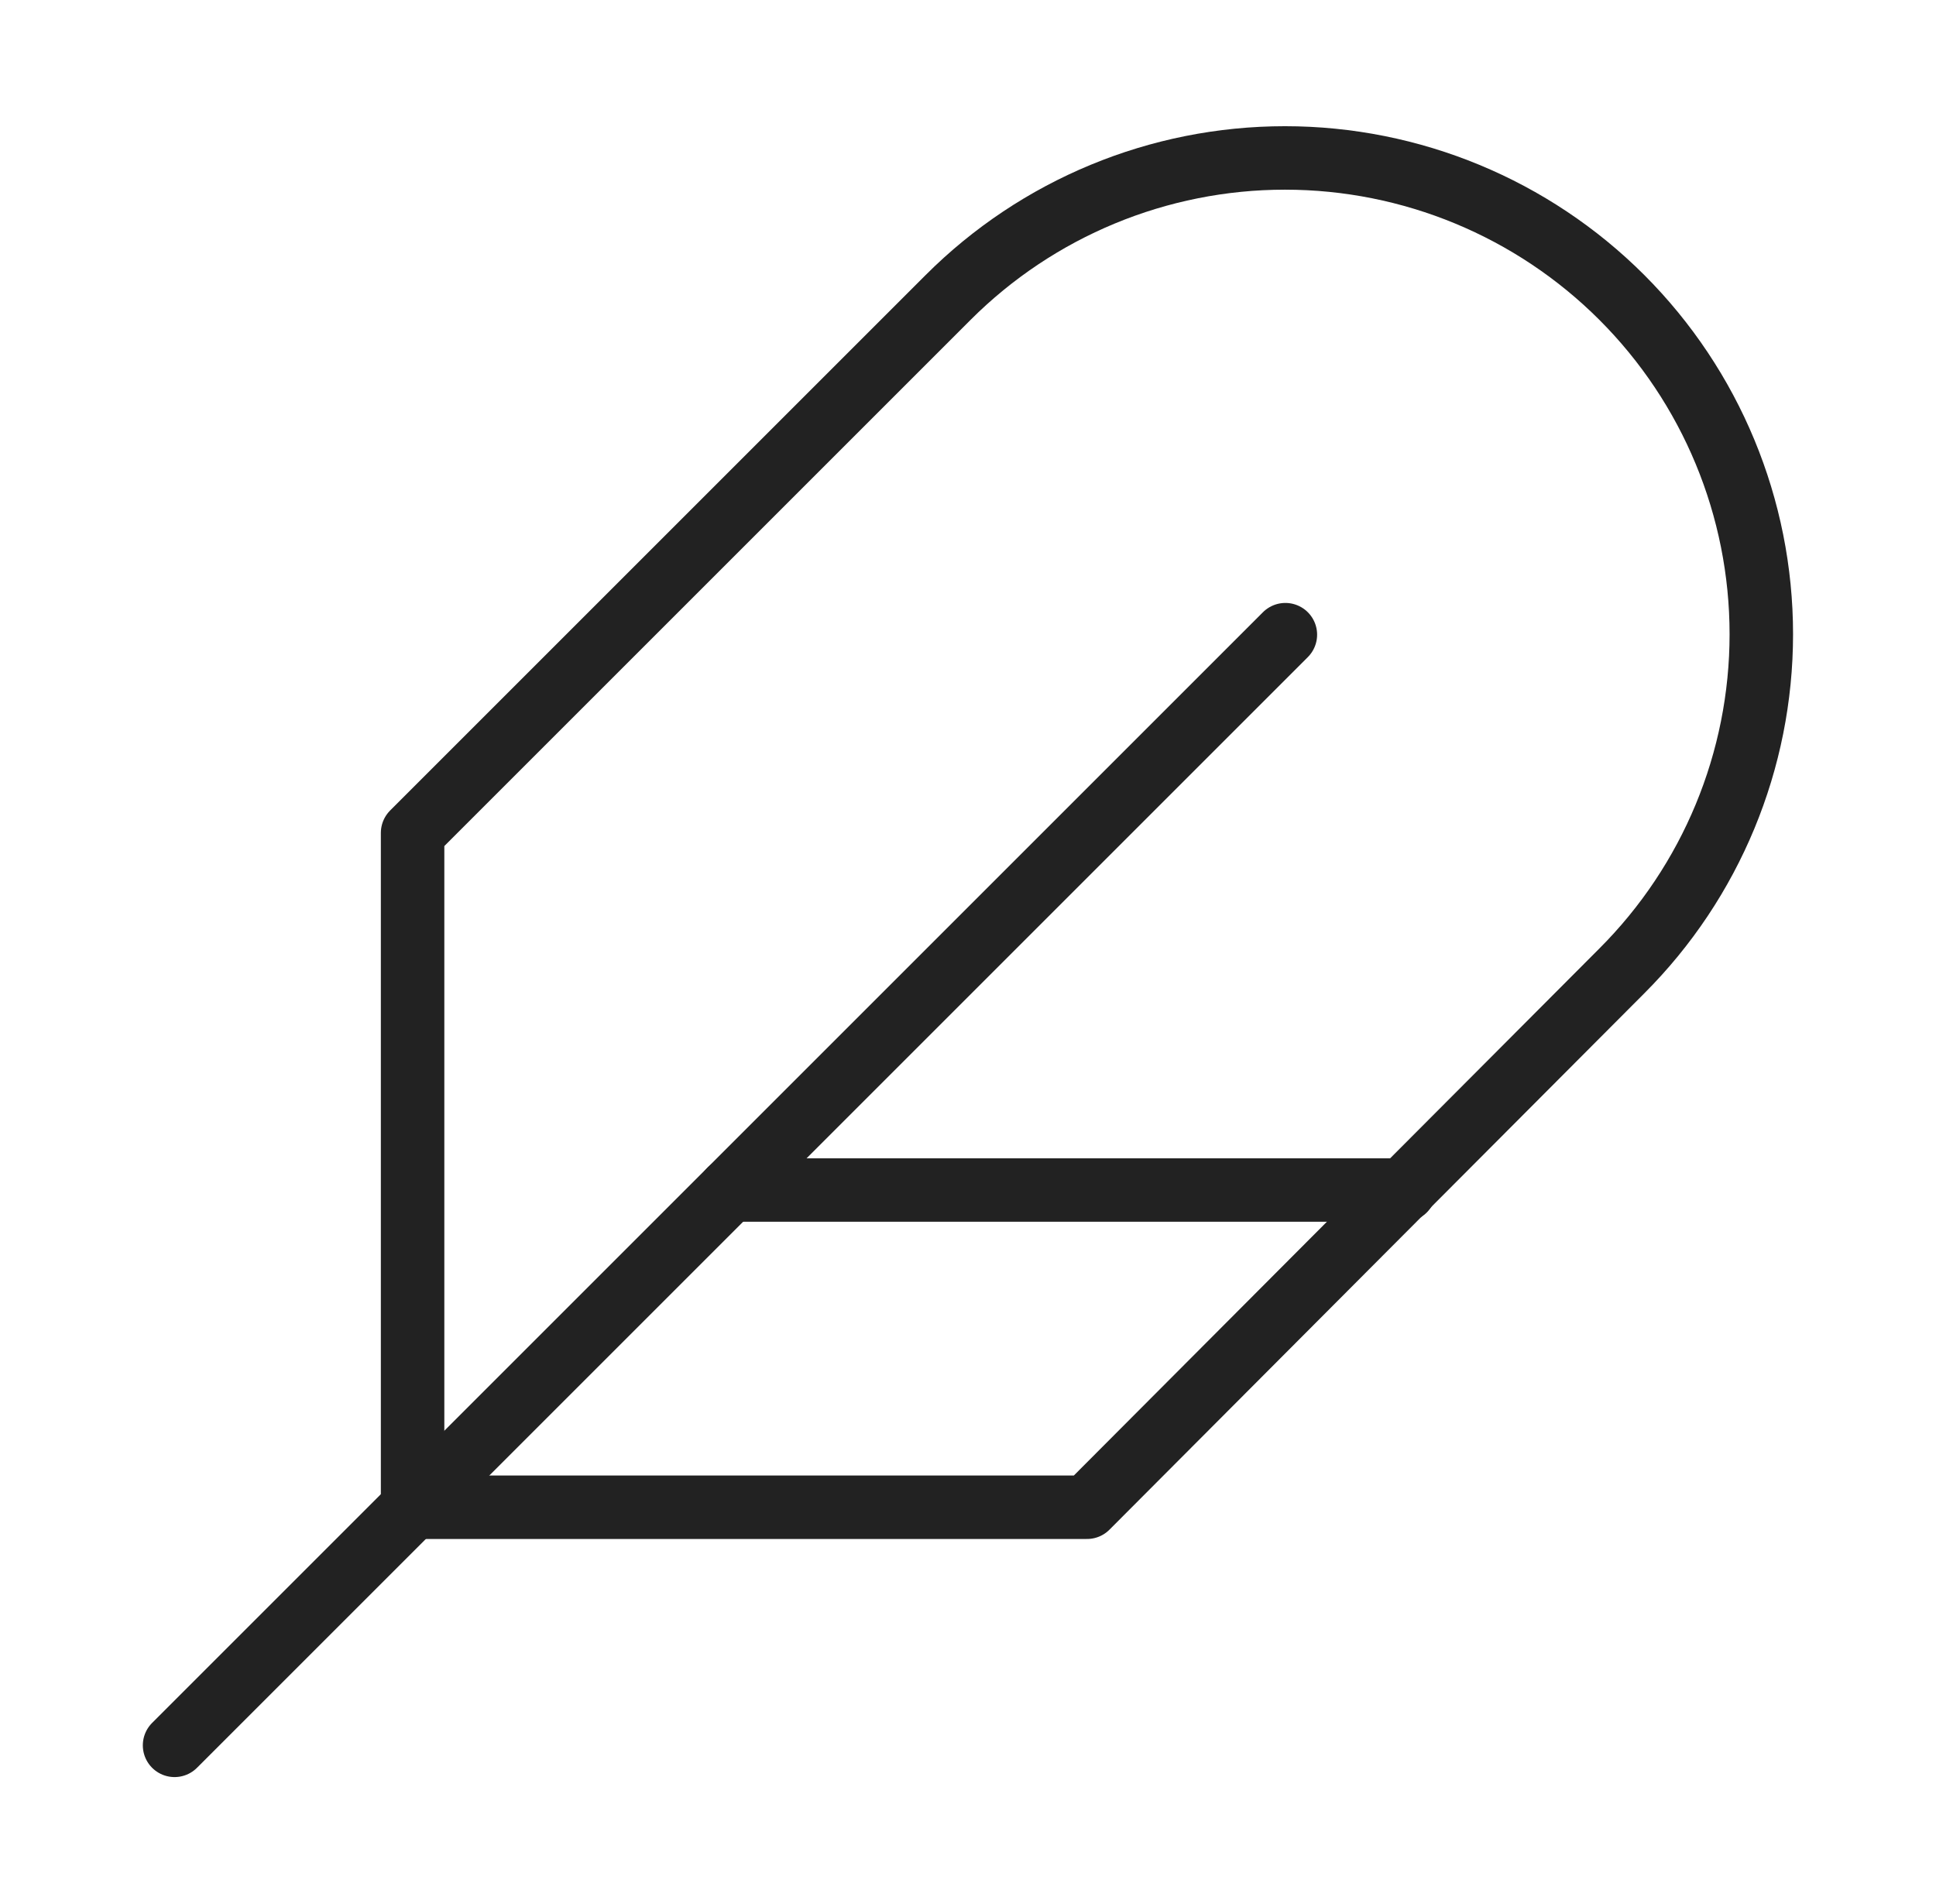<svg width="61" height="60" viewBox="0 0 61 60" fill="none" xmlns="http://www.w3.org/2000/svg">
<path d="M51.1 30.597C53.915 27.783 55.496 23.965 55.496 19.985C55.496 16.004 53.915 12.187 51.1 9.372C48.285 6.558 44.468 4.977 40.487 4.977C36.507 4.977 32.69 6.558 29.875 9.372L13 26.247V47.497H34.25L51.1 30.597Z" stroke="#222222" stroke-width="2" stroke-linecap="round" stroke-linejoin="round"/>
<path d="M40.5 20L5.5 55" stroke="#222222" stroke-width="2" stroke-linecap="round" stroke-linejoin="round"/>
<path d="M44.25 37.5H23" stroke="#222222" stroke-width="2" stroke-linecap="round" stroke-linejoin="round"/>
</svg>
